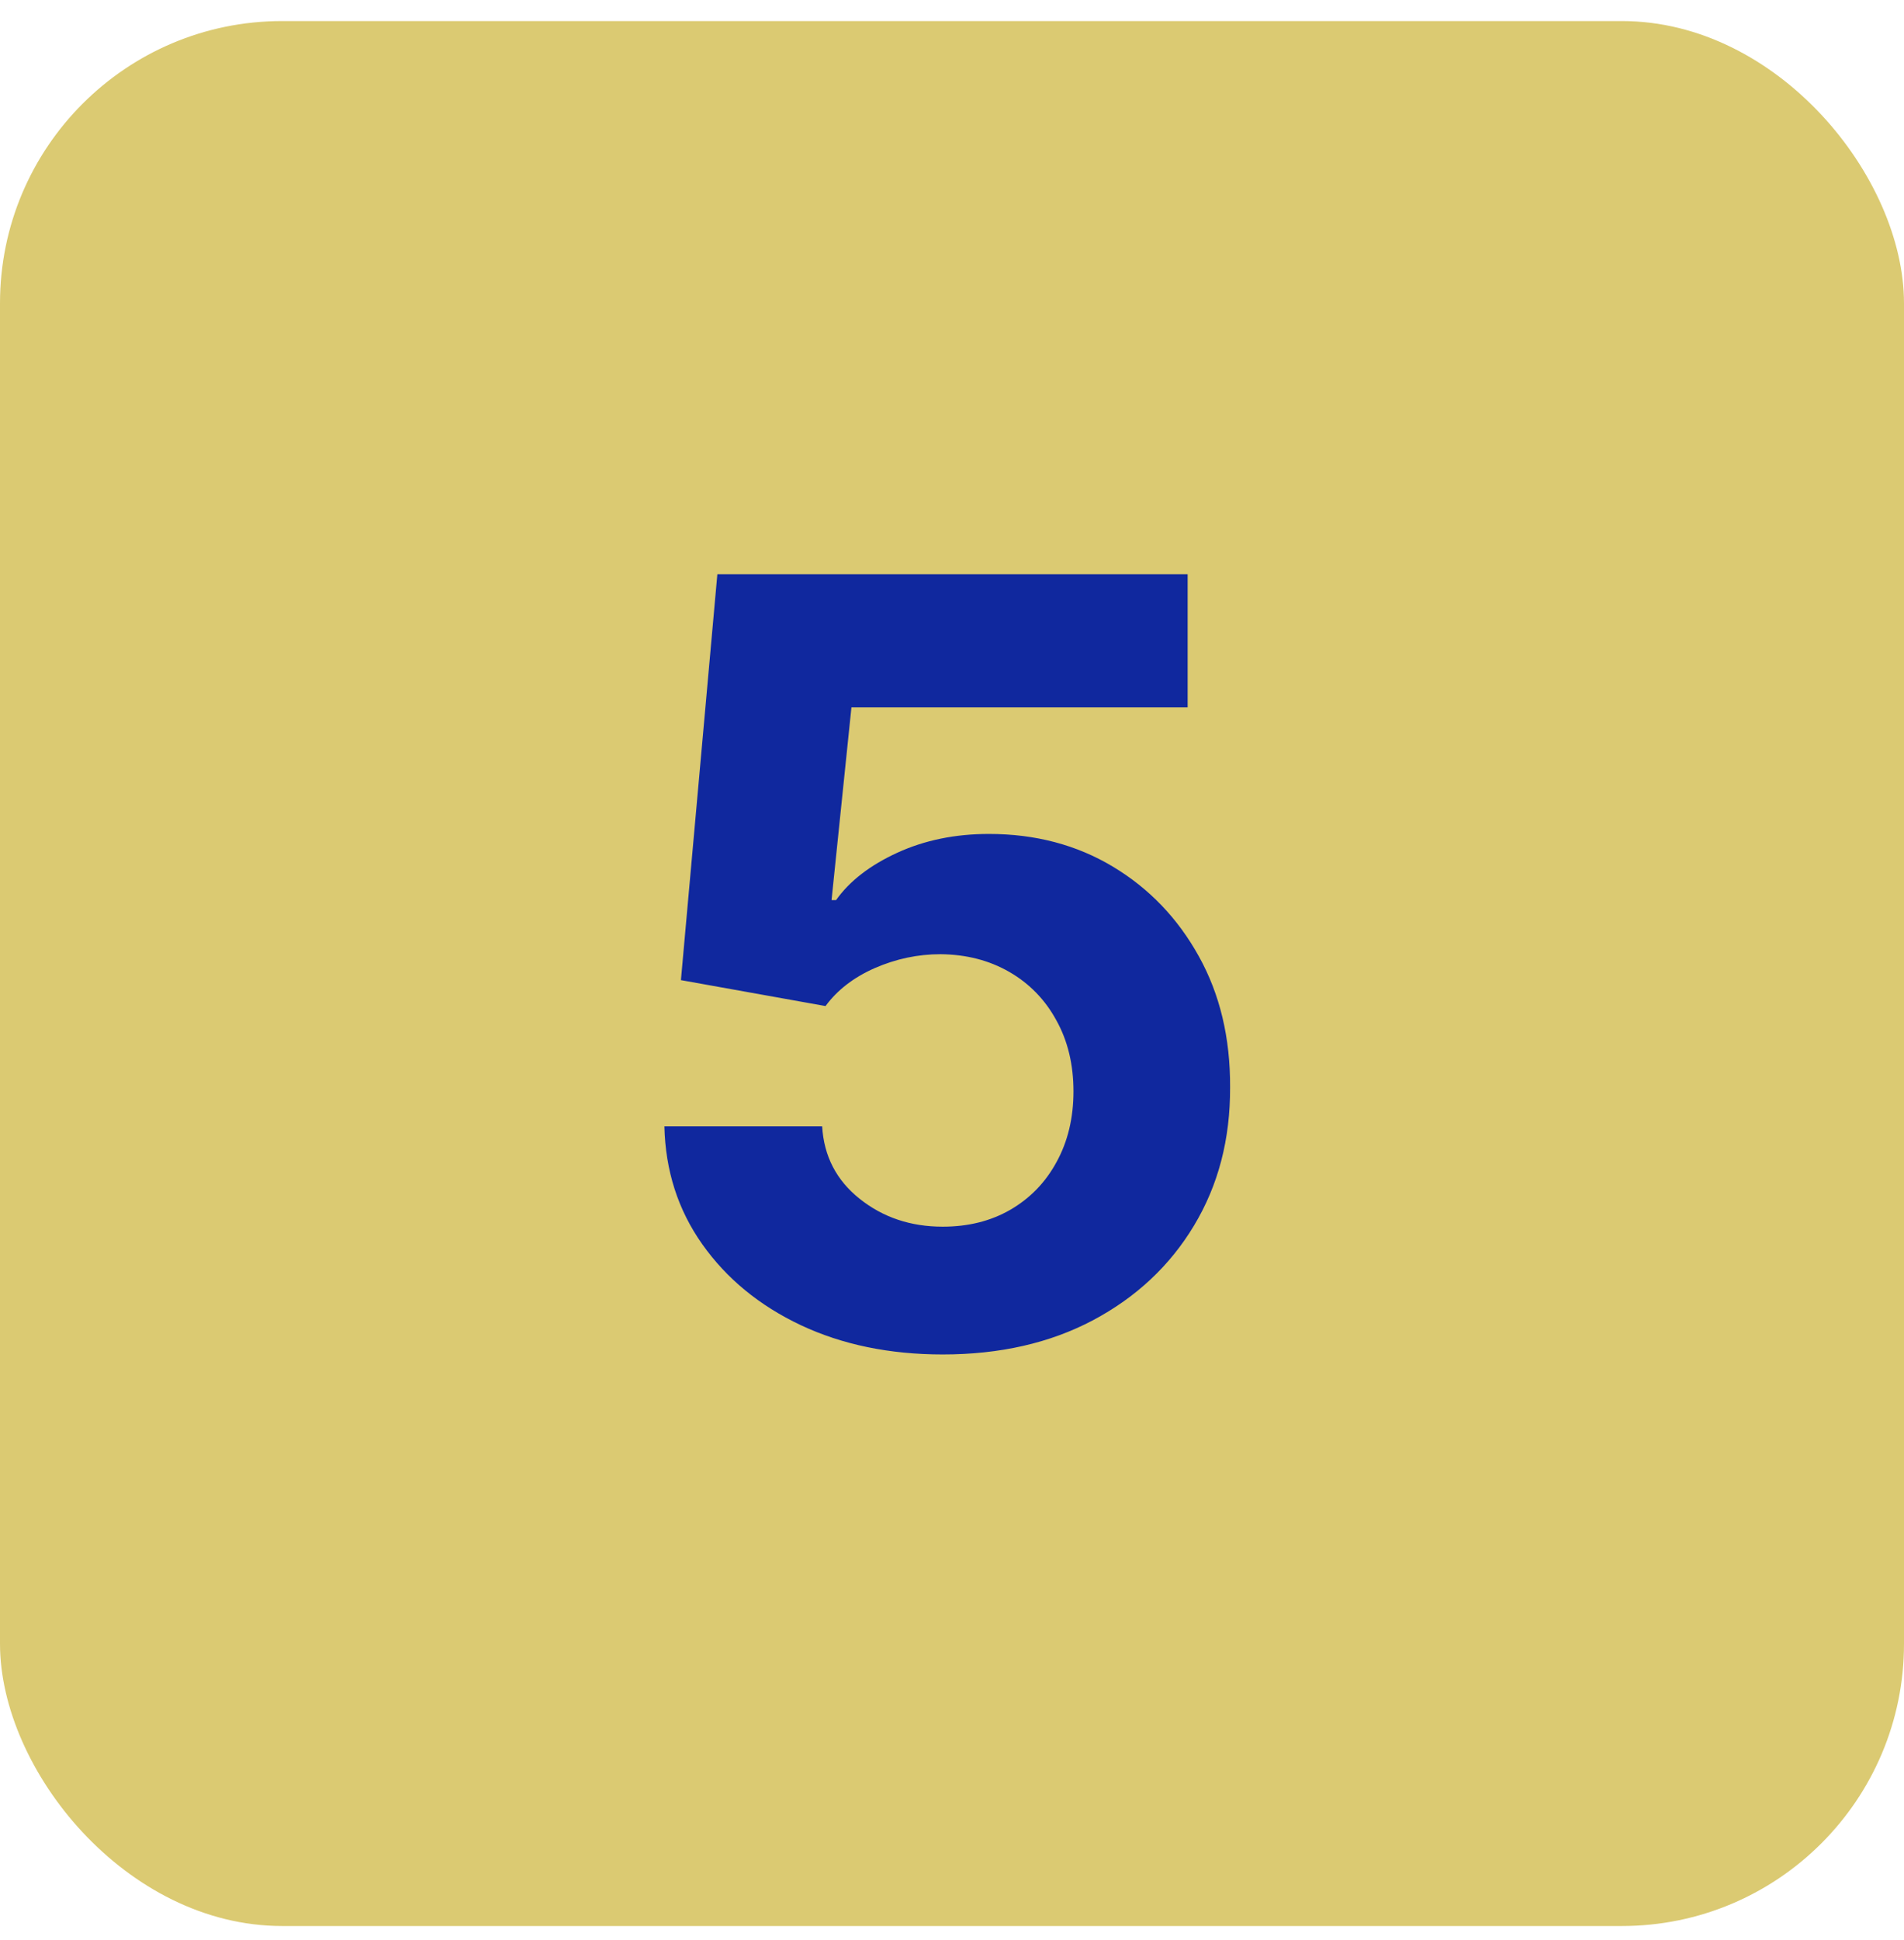 <?xml version="1.0" encoding="UTF-8"?> <svg xmlns="http://www.w3.org/2000/svg" width="54" height="55" viewBox="0 0 54 55" fill="none"><rect y="0.597" width="54" height="54" rx="8" fill="#DBCA72"></rect><path d="M26.737 38.395C25.232 38.395 23.889 38.118 22.71 37.564C21.538 37.01 20.608 36.246 19.919 35.273C19.23 34.3 18.871 33.185 18.843 31.928H23.317C23.367 32.773 23.722 33.459 24.383 33.984C25.043 34.51 25.828 34.773 26.737 34.773C27.462 34.773 28.101 34.613 28.655 34.293C29.216 33.967 29.653 33.516 29.965 32.94C30.285 32.358 30.445 31.69 30.445 30.938C30.445 30.171 30.281 29.496 29.954 28.913C29.635 28.331 29.191 27.877 28.623 27.55C28.055 27.223 27.405 27.056 26.673 27.049C26.034 27.049 25.413 27.18 24.809 27.443C24.212 27.706 23.747 28.065 23.413 28.519L19.312 27.784L20.345 16.279H33.683V20.05H24.148L23.584 25.515H23.712C24.095 24.975 24.674 24.528 25.448 24.173C26.222 23.818 27.089 23.64 28.048 23.64C29.361 23.64 30.533 23.949 31.563 24.567C32.593 25.185 33.406 26.034 34.003 27.113C34.599 28.186 34.894 29.421 34.887 30.82C34.894 32.291 34.553 33.597 33.864 34.741C33.182 35.877 32.227 36.772 30.999 37.425C29.777 38.072 28.357 38.395 26.737 38.395Z" fill="#10289E"></path></svg> 